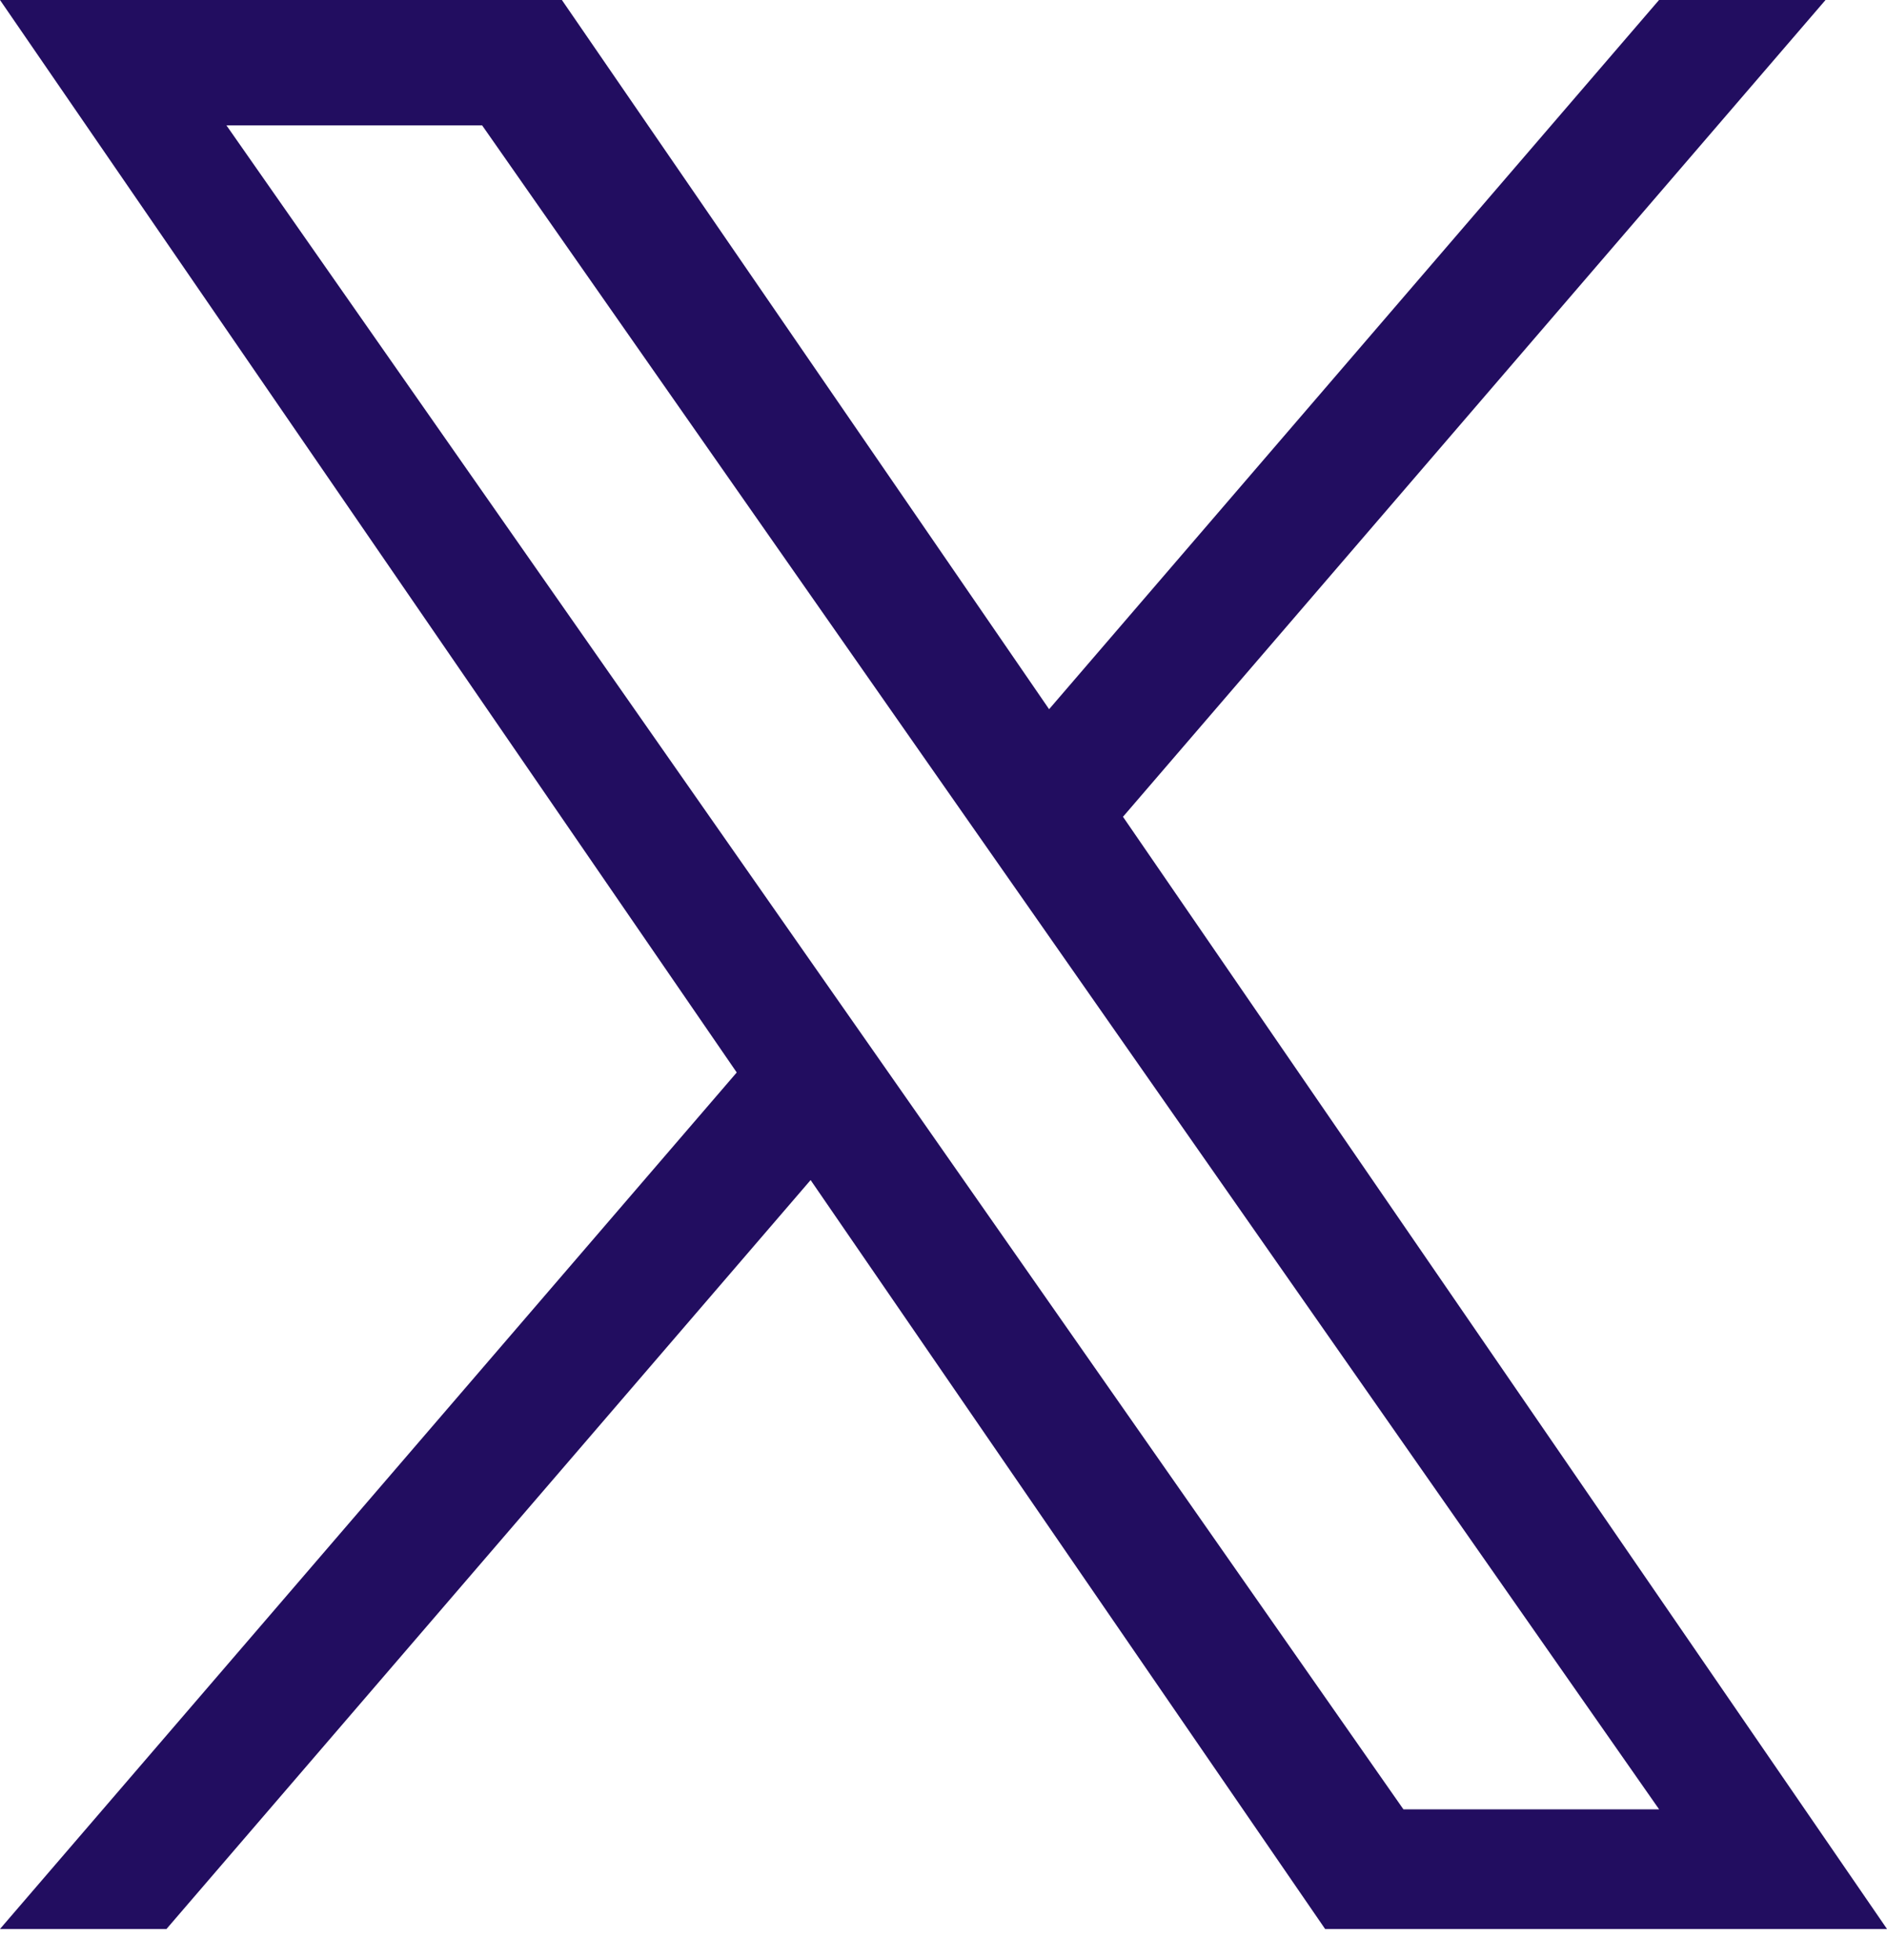 <svg width="26" height="27" viewBox="0 0 26 27" fill="none" xmlns="http://www.w3.org/2000/svg">
<path d="M15.473 11.251L25.153 0H22.859L14.455 9.769L7.742 0H0L10.151 14.773L0 26.571H2.294L11.169 16.255L18.258 26.571H26L15.473 11.251H15.473ZM12.332 14.903L11.303 13.432L3.12 1.727H6.643L13.247 11.173L14.276 12.644L22.86 24.923H19.337L12.332 14.903V14.903Z" fill="#220D60"/>
</svg>
